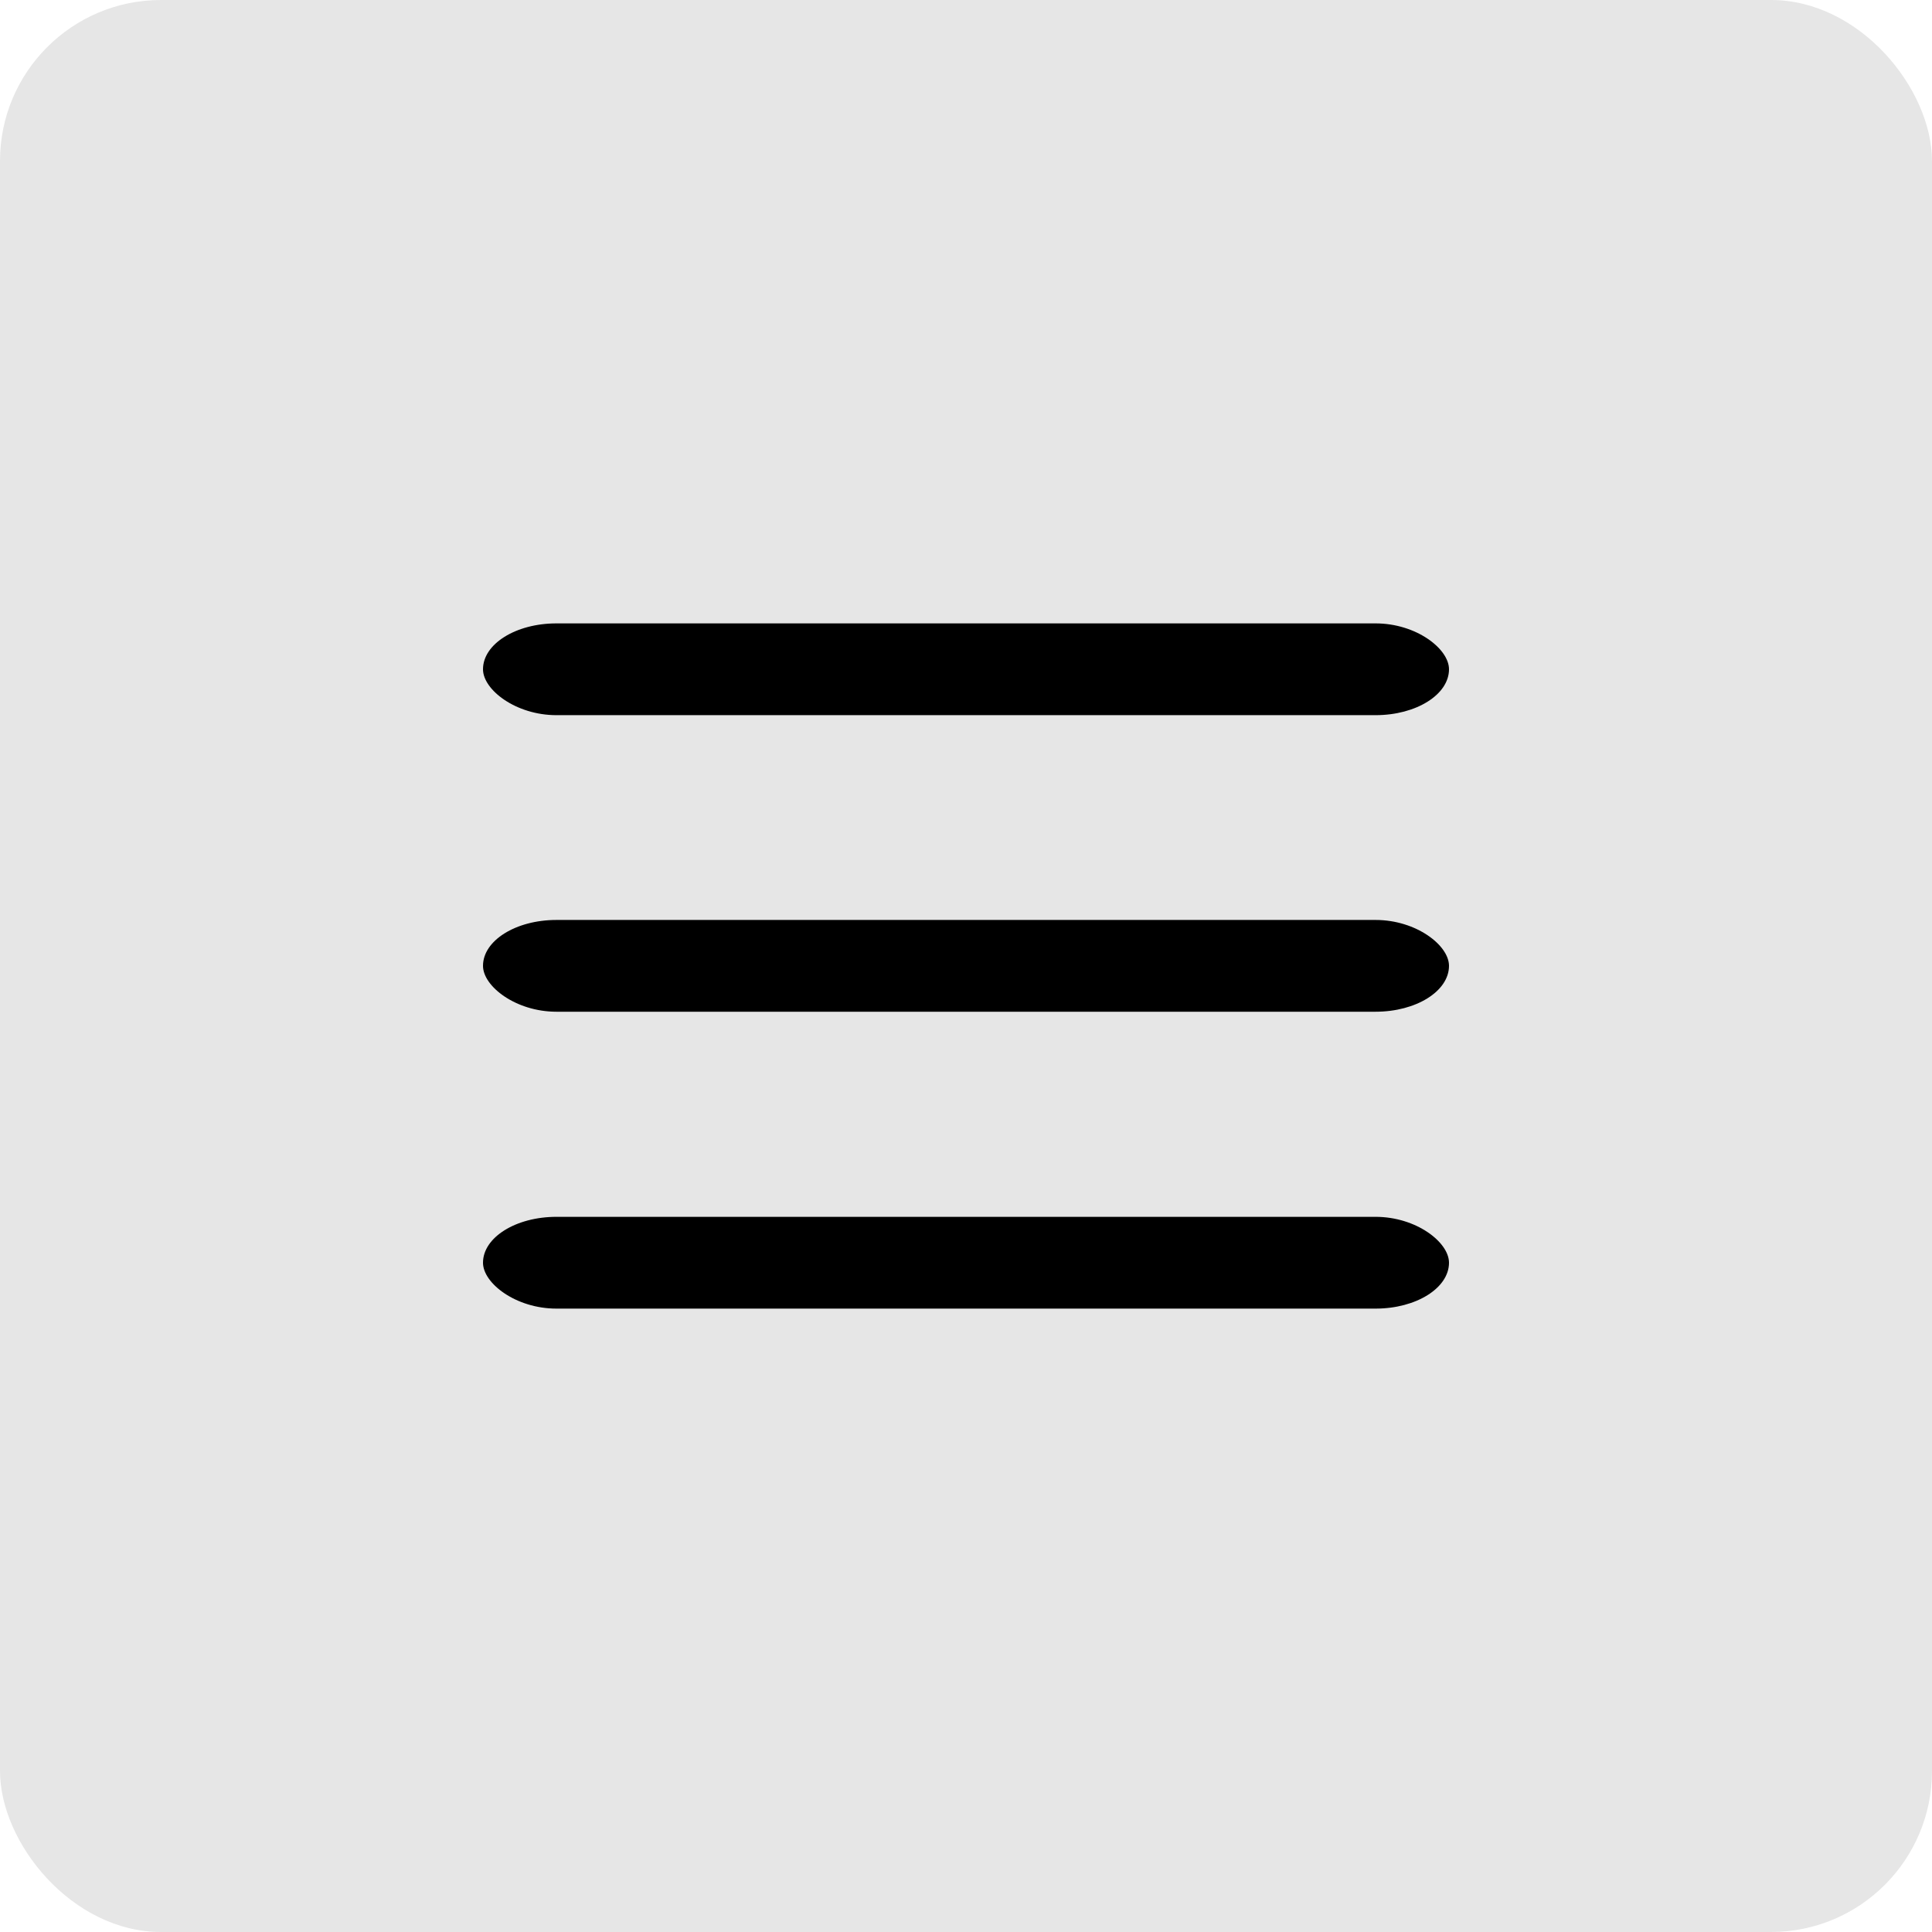 <?xml version="1.0" encoding="UTF-8"?> <!-- Creator: CorelDRAW X8 --> <svg xmlns="http://www.w3.org/2000/svg" xmlns:xlink="http://www.w3.org/1999/xlink" xml:space="preserve" width="60mm" height="60mm" style="shape-rendering:geometricPrecision; text-rendering:geometricPrecision; image-rendering:optimizeQuality; fill-rule:evenodd; clip-rule:evenodd" viewBox="0 0 6000 6000"> <defs> <style type="text/css"> <![CDATA[ .fil1 {fill:black} .fil0 {fill:#E6E6E6} ]]> </style> </defs> <g id="Слой_x0020_1">  <rect class="fil0" width="6000" height="6000" rx="500" ry="500"></rect> <rect class="fil1" x="1500" y="1936" width="3000" height="285" rx="228" ry="143"></rect> <rect class="fil1" x="1500" y="2857" width="3000" height="285" rx="228" ry="143"></rect> <rect class="fil1" x="1500" y="3779" width="3000" height="285" rx="228" ry="143"></rect> </g> </svg> 